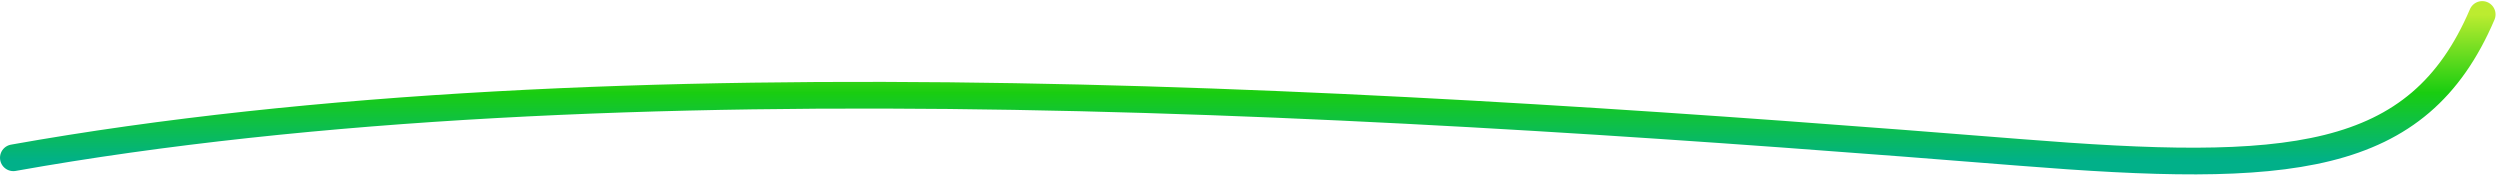 <?xml version="1.0" encoding="UTF-8"?> <svg xmlns="http://www.w3.org/2000/svg" width="281" height="20" viewBox="0 0 281 20" fill="none"><path d="M1.5 17.734C69.226 5.652 158.616 11.662 227 17.125C257.247 19.541 271.767 18.539 279 1.625" stroke="url(#paint0_linear_41505_9365)" stroke-width="3" stroke-linecap="round"></path><defs><linearGradient id="paint0_linear_41505_9365" x1="140.25" y1="1.625" x2="140.25" y2="18.102" gradientUnits="userSpaceOnUse"><stop stop-color="#BCEC30"></stop><stop offset="0.534" stop-color="#19CD10"></stop><stop offset="1" stop-color="#01B089"></stop></linearGradient></defs></svg> 